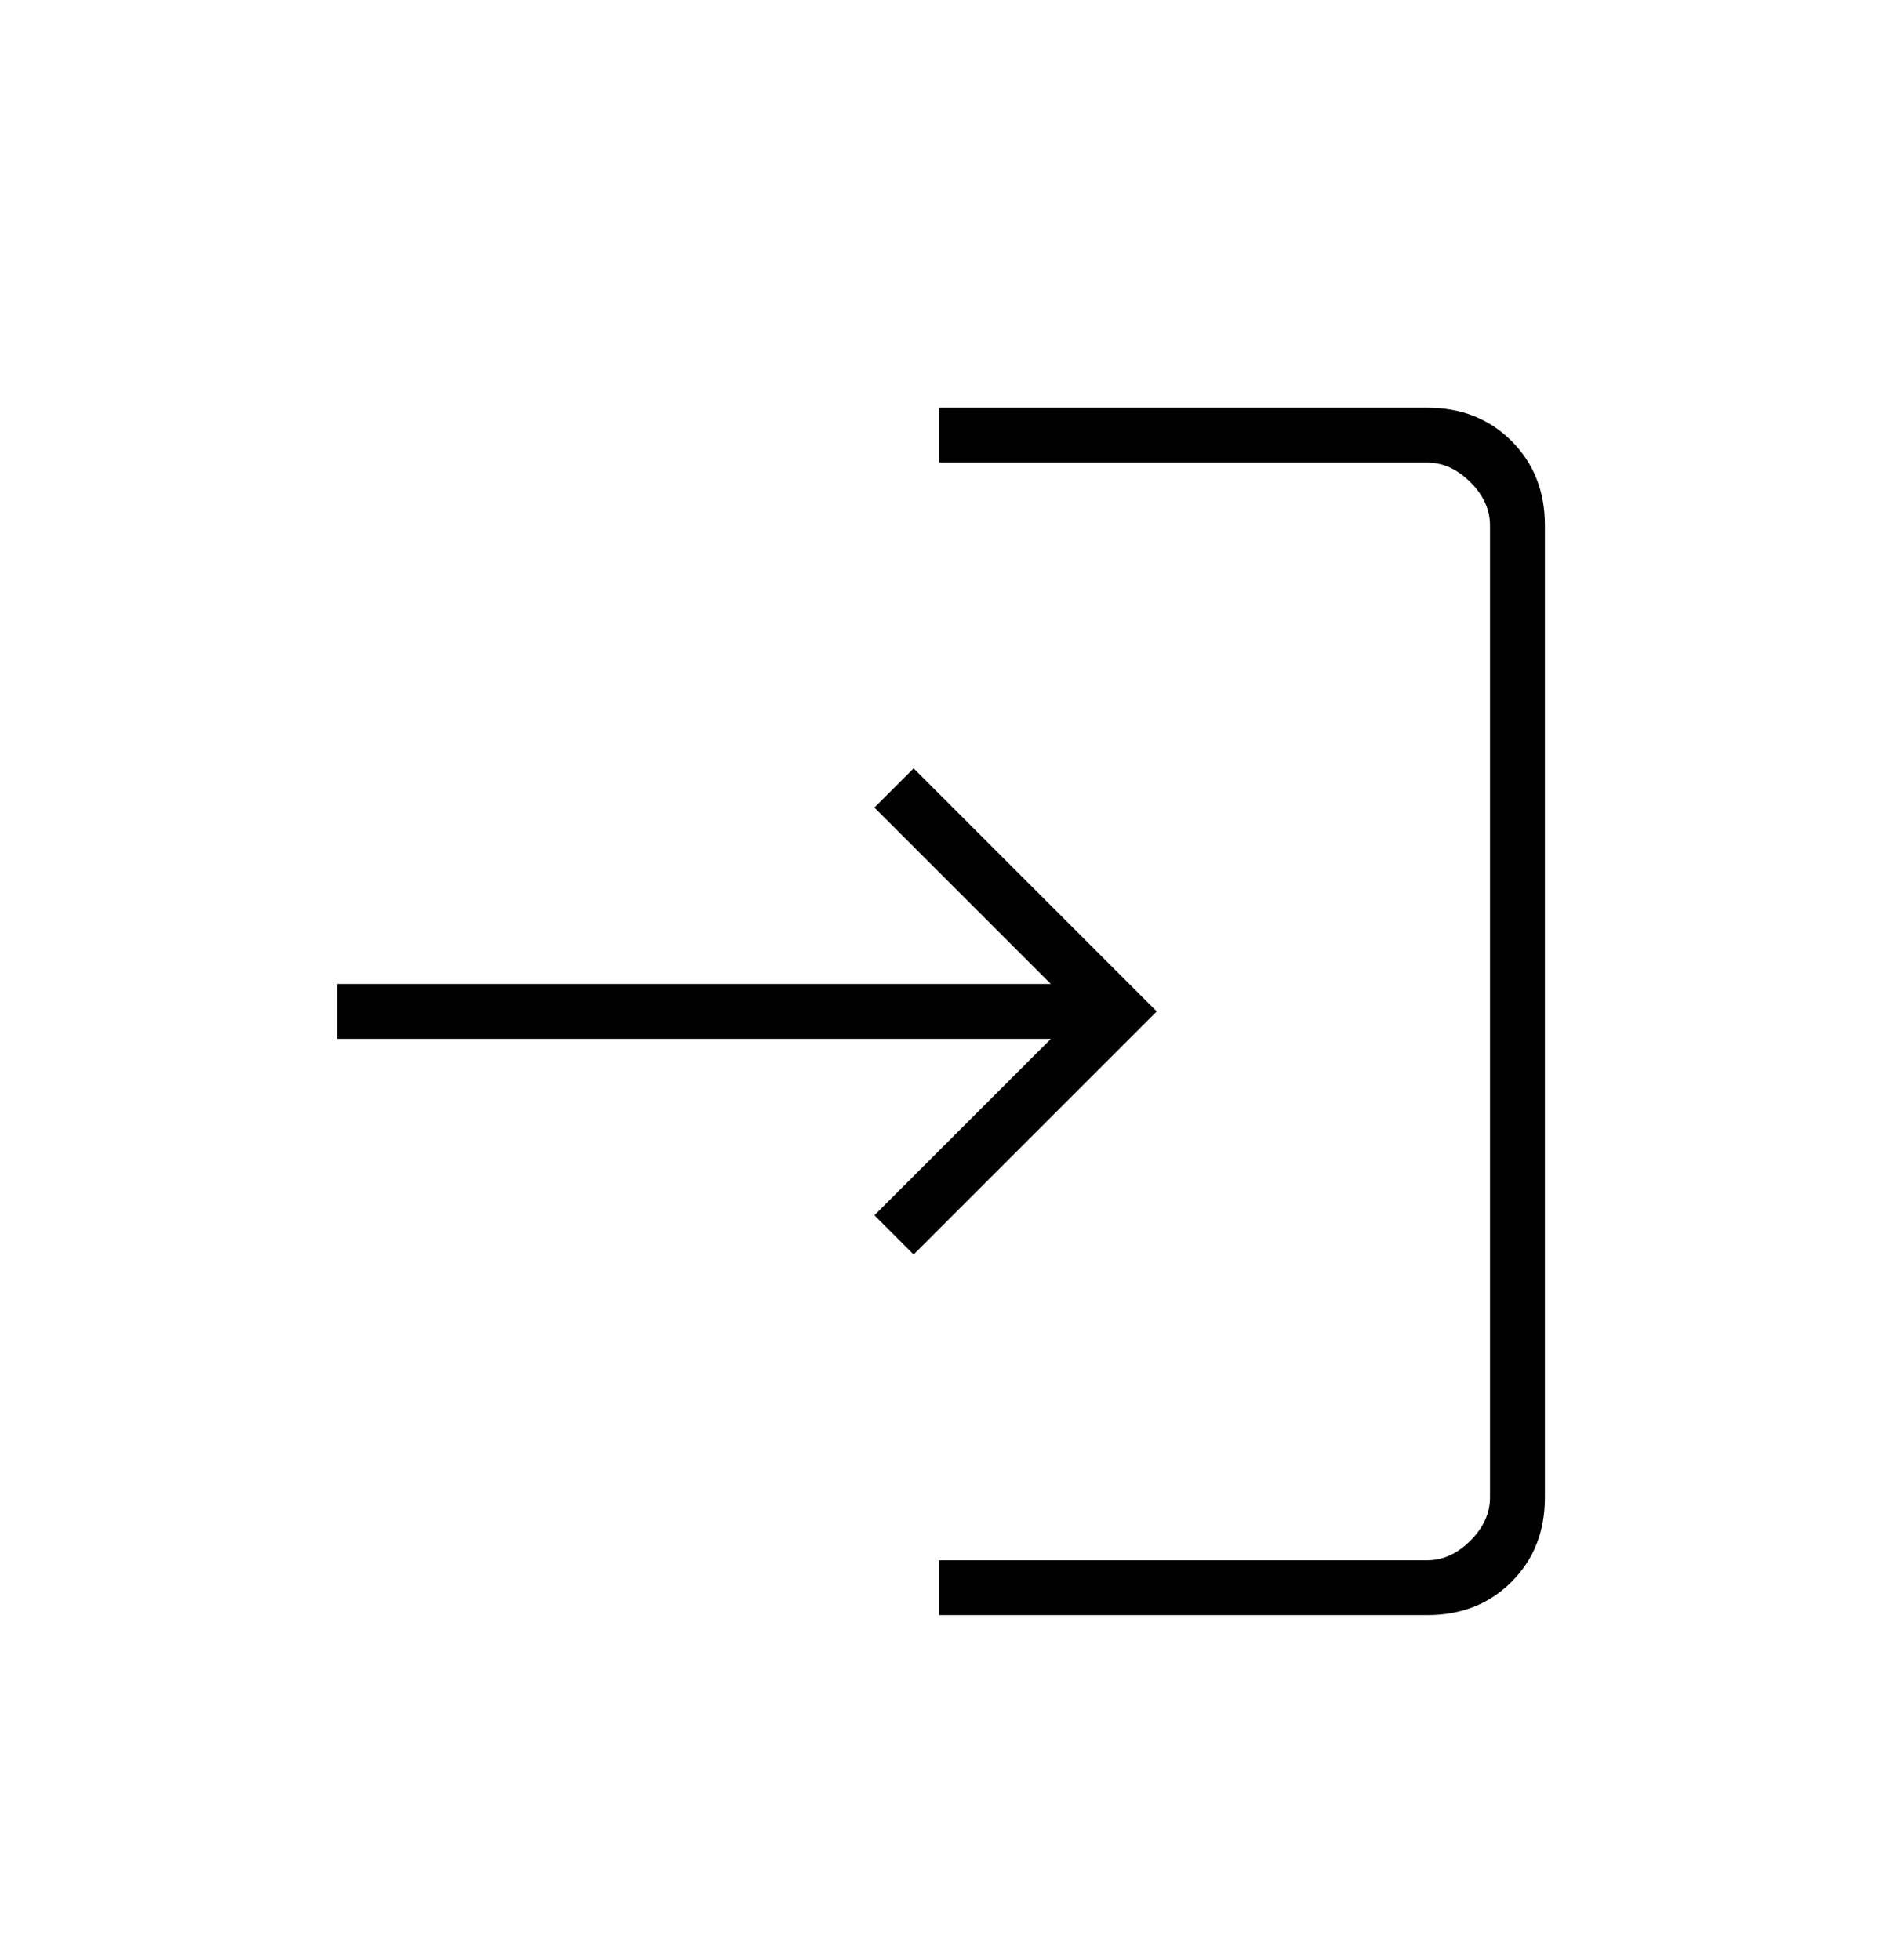 <svg width="24" height="25" viewBox="0 0 24 25" fill="none" xmlns="http://www.w3.org/2000/svg">
<g clip-path="url(#clip0_7580_14477)">
<mask id="mask0_7580_14477" style="mask-type:alpha" maskUnits="userSpaceOnUse" x="0" y="0" width="24" height="25">
<path d="M24 0.9H0V24.9H24V0.9Z" fill="#D9D9D9"></path>
</mask>
<g mask="url(#mask0_7580_14477)">
<path d="M11.976 20.6V19.9H18.201C18.401 19.9 18.584 19.817 18.751 19.65C18.918 19.483 19.001 19.3 19.001 19.1V6.7C19.001 6.5 18.918 6.317 18.751 6.15C18.584 5.984 18.401 5.9 18.201 5.9H11.976V5.2H18.201C18.634 5.2 18.992 5.342 19.276 5.625C19.559 5.909 19.701 6.267 19.701 6.7V19.1C19.701 19.534 19.559 19.892 19.276 20.175C18.992 20.459 18.634 20.6 18.201 20.6H11.976ZM11.651 16L11.151 15.5L13.401 13.25H4.301V12.55H13.401L11.151 10.3L11.651 9.8L14.751 12.9L11.651 16Z" fill="black"></path>
</g>
</g>
<defs>
<clipPath id="clip0_7580_14477">
<rect width="24" height="24" fill="white" transform="translate(0 0.9)"></rect>
</clipPath>
</defs>
</svg>
